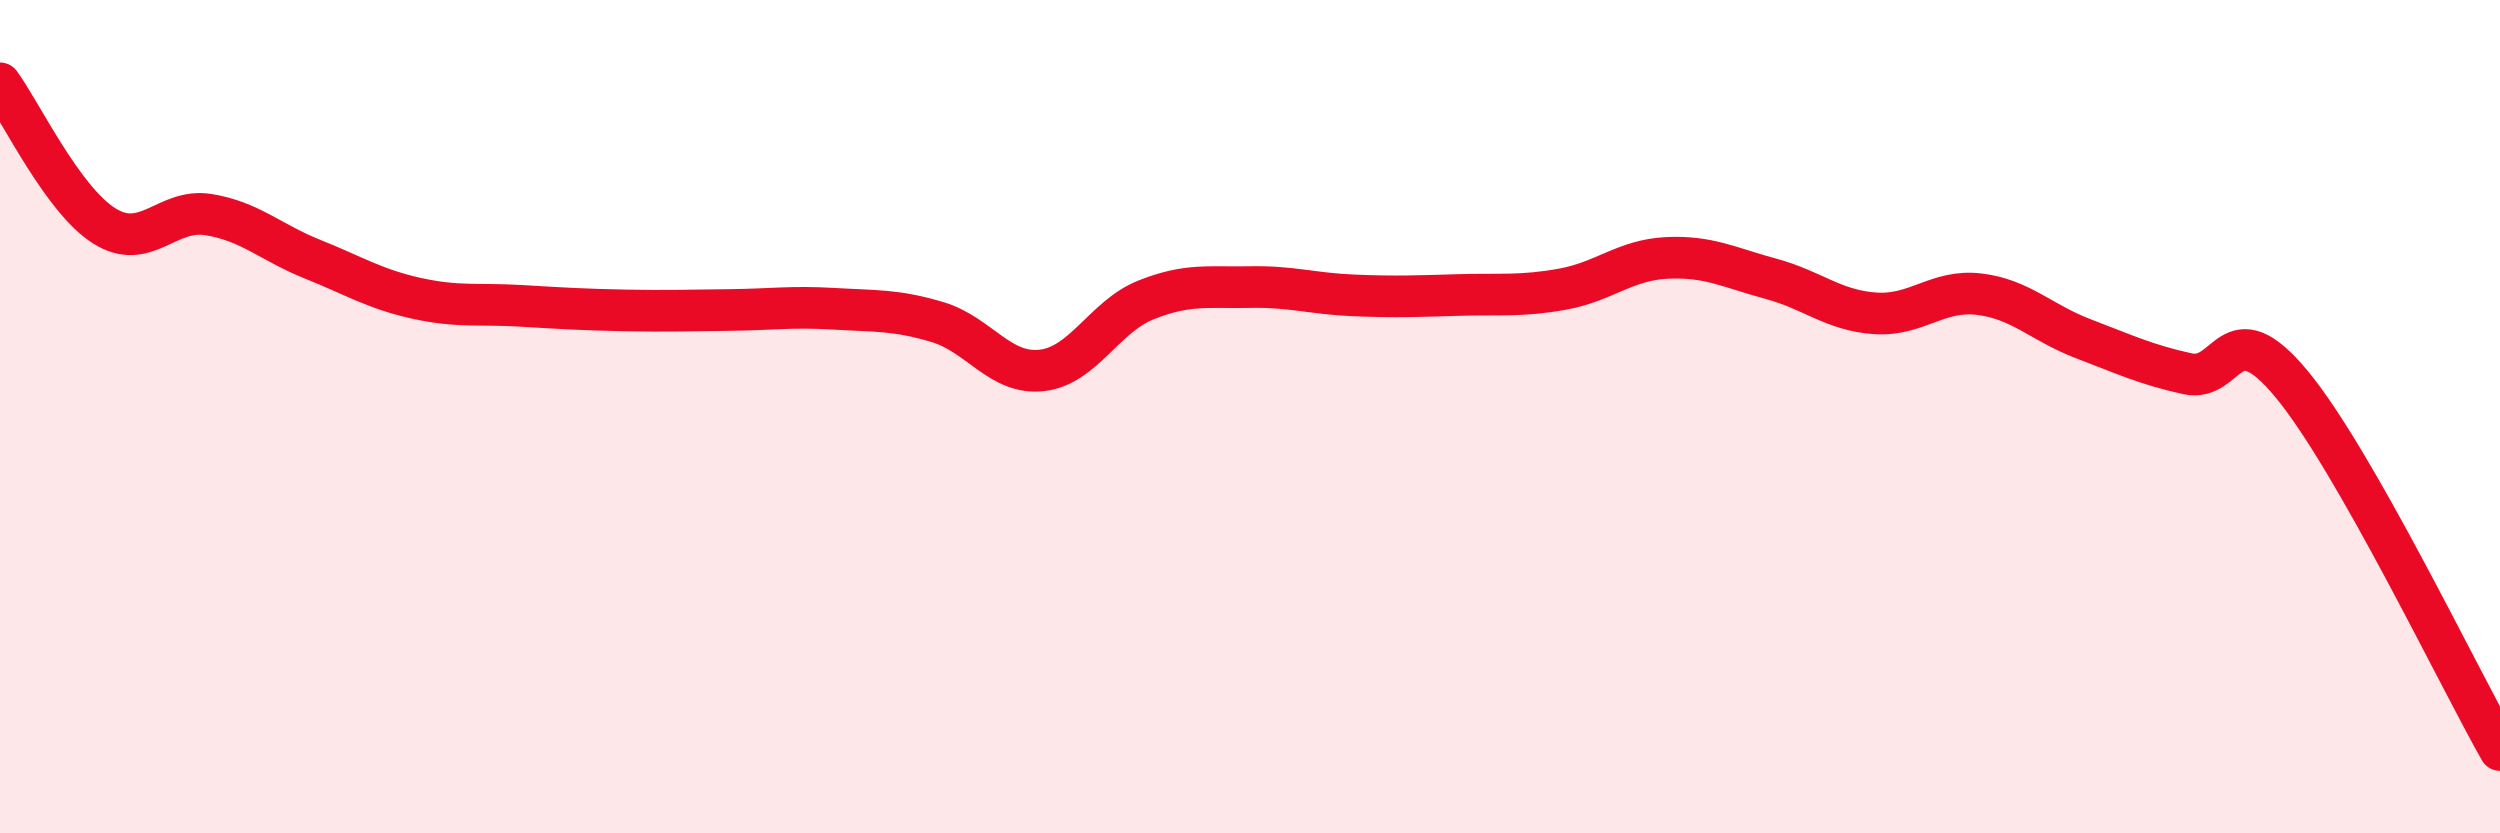 
    <svg width="60" height="20" viewBox="0 0 60 20" xmlns="http://www.w3.org/2000/svg">
      <path
        d="M 0,2 C 0.5,2.68 1.5,4.79 2.5,5.42 C 3.5,6.05 4,4.99 5,5.15 C 6,5.31 6.5,5.82 7.5,6.22 C 8.5,6.62 9,6.94 10,7.16 C 11,7.38 11.5,7.28 12.5,7.34 C 13.5,7.4 14,7.43 15,7.45 C 16,7.47 16.5,7.45 17.5,7.44 C 18.5,7.43 19,7.35 20,7.41 C 21,7.47 21.5,7.43 22.5,7.73 C 23.5,8.03 24,9 25,8.89 C 26,8.78 26.5,7.6 27.5,7.2 C 28.5,6.8 29,6.91 30,6.89 C 31,6.87 31.5,7.05 32.5,7.09 C 33.5,7.13 34,7.11 35,7.08 C 36,7.05 36.5,7.12 37.5,6.94 C 38.5,6.76 39,6.24 40,6.19 C 41,6.14 41.5,6.42 42.5,6.69 C 43.5,6.96 44,7.45 45,7.52 C 46,7.59 46.5,6.94 47.5,7.06 C 48.5,7.18 49,7.75 50,8.13 C 51,8.51 51.5,8.75 52.5,8.97 C 53.5,9.19 53.5,7.41 55,9.22 C 56.5,11.03 59,16.24 60,18L60 20L0 20Z"
        fill="#EB0A25"
        opacity="0.1"
        stroke-linecap="round"
        stroke-linejoin="round"
      />
      <path
        d="M 0,2 C 0.5,2.68 1.5,4.79 2.5,5.42 C 3.5,6.05 4,4.99 5,5.15 C 6,5.31 6.5,5.82 7.5,6.22 C 8.5,6.62 9,6.94 10,7.16 C 11,7.38 11.5,7.28 12.5,7.34 C 13.5,7.4 14,7.43 15,7.45 C 16,7.47 16.5,7.45 17.5,7.44 C 18.5,7.43 19,7.35 20,7.41 C 21,7.47 21.5,7.43 22.5,7.73 C 23.5,8.03 24,9 25,8.89 C 26,8.78 26.5,7.6 27.5,7.2 C 28.5,6.8 29,6.91 30,6.89 C 31,6.87 31.5,7.05 32.5,7.09 C 33.5,7.13 34,7.11 35,7.08 C 36,7.05 36.5,7.12 37.5,6.94 C 38.5,6.76 39,6.24 40,6.19 C 41,6.14 41.5,6.42 42.5,6.69 C 43.5,6.96 44,7.45 45,7.52 C 46,7.59 46.5,6.94 47.5,7.06 C 48.5,7.18 49,7.75 50,8.13 C 51,8.51 51.5,8.75 52.5,8.97 C 53.5,9.19 53.5,7.41 55,9.22 C 56.5,11.03 59,16.24 60,18"
        stroke="#EB0A25"
        stroke-width="1"
        fill="none"
        stroke-linecap="round"
        stroke-linejoin="round"
      />
    </svg>
  
